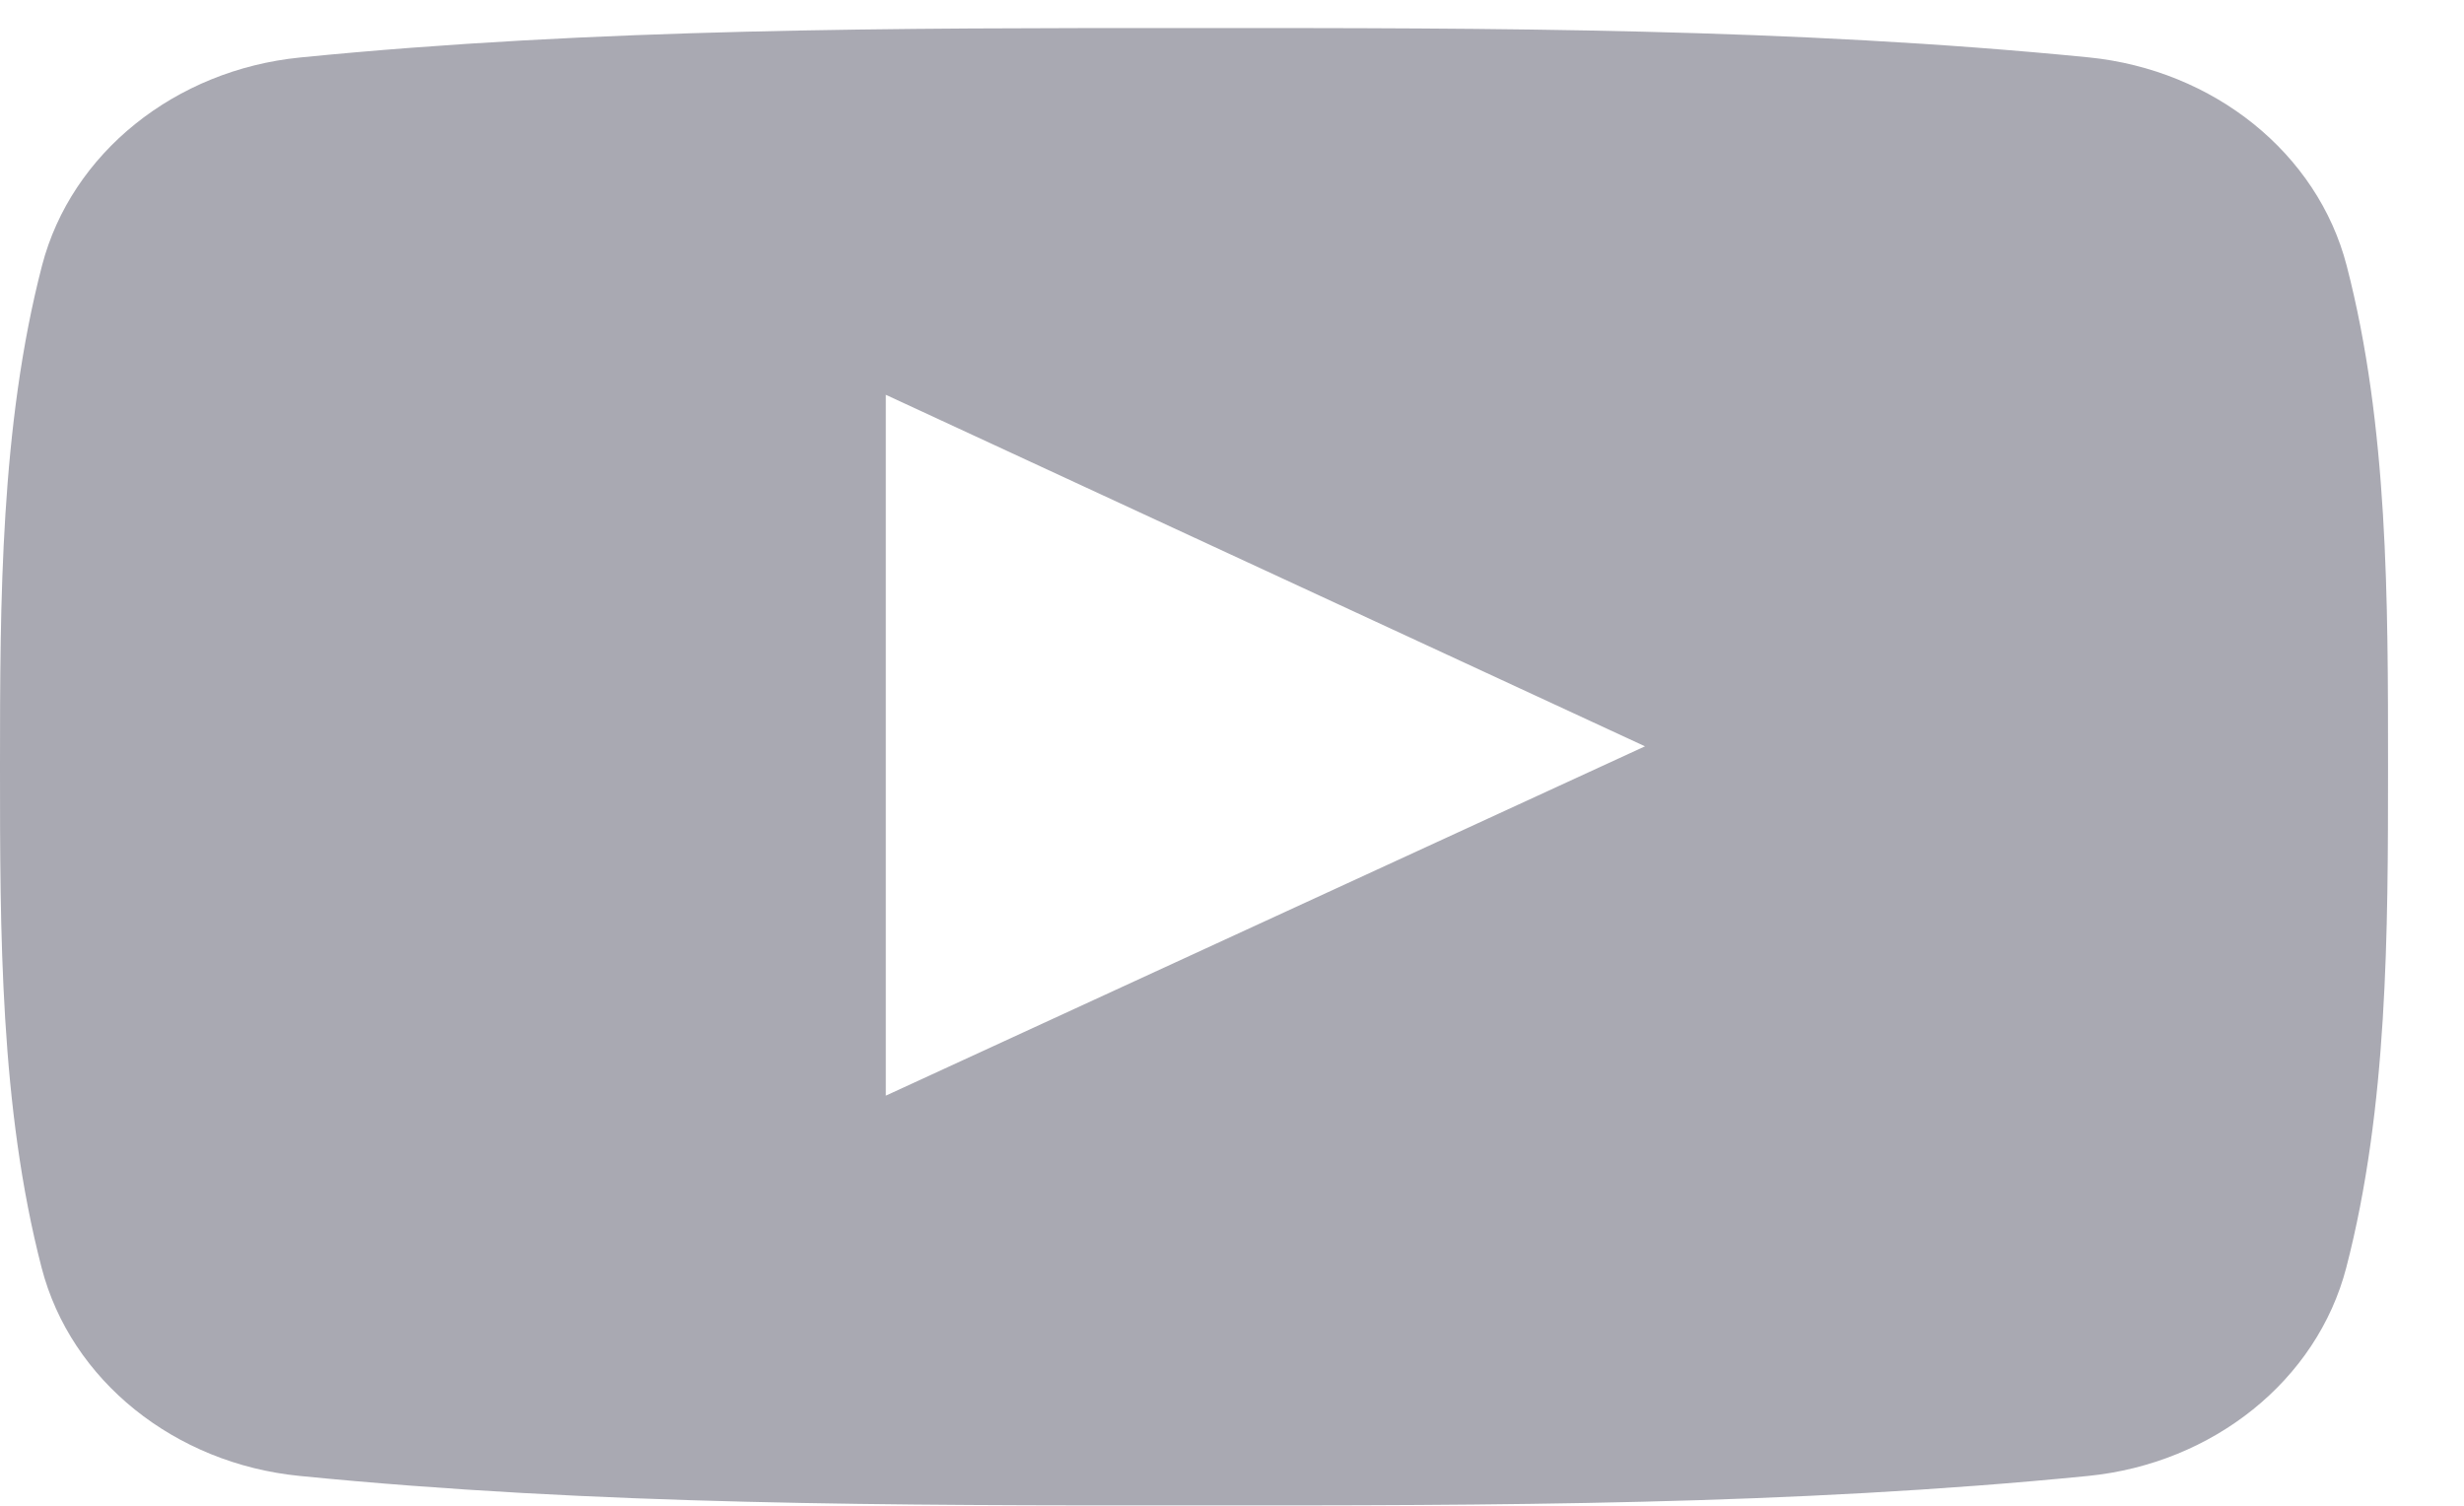 <svg xmlns="http://www.w3.org/2000/svg" width="18" height="11" viewBox="0 0 18 11"><g><g><path fill="#a9a9b2" d="M17.445 5.6c0 1.209-.001 2.488-.305 3.66-.214.824-.973 1.431-1.886 1.522-2.163.215-4.352.216-6.532.215-2.18.001-4.37 0-6.533-.215-.913-.09-1.672-.698-1.885-1.521C0 8.088 0 6.809 0 5.6c0-1.207.003-2.488.307-3.66C.521 1.118 1.28.511 2.192.42 4.355.205 6.545.204 8.725.205c2.18-.001 4.37 0 6.532.214.914.091 1.673.699 1.886 1.522.304 1.172.302 2.453.302 3.66zm-5.428-.148L6.471 2.884v5.12l5.546-2.552z"/></g></g></svg>